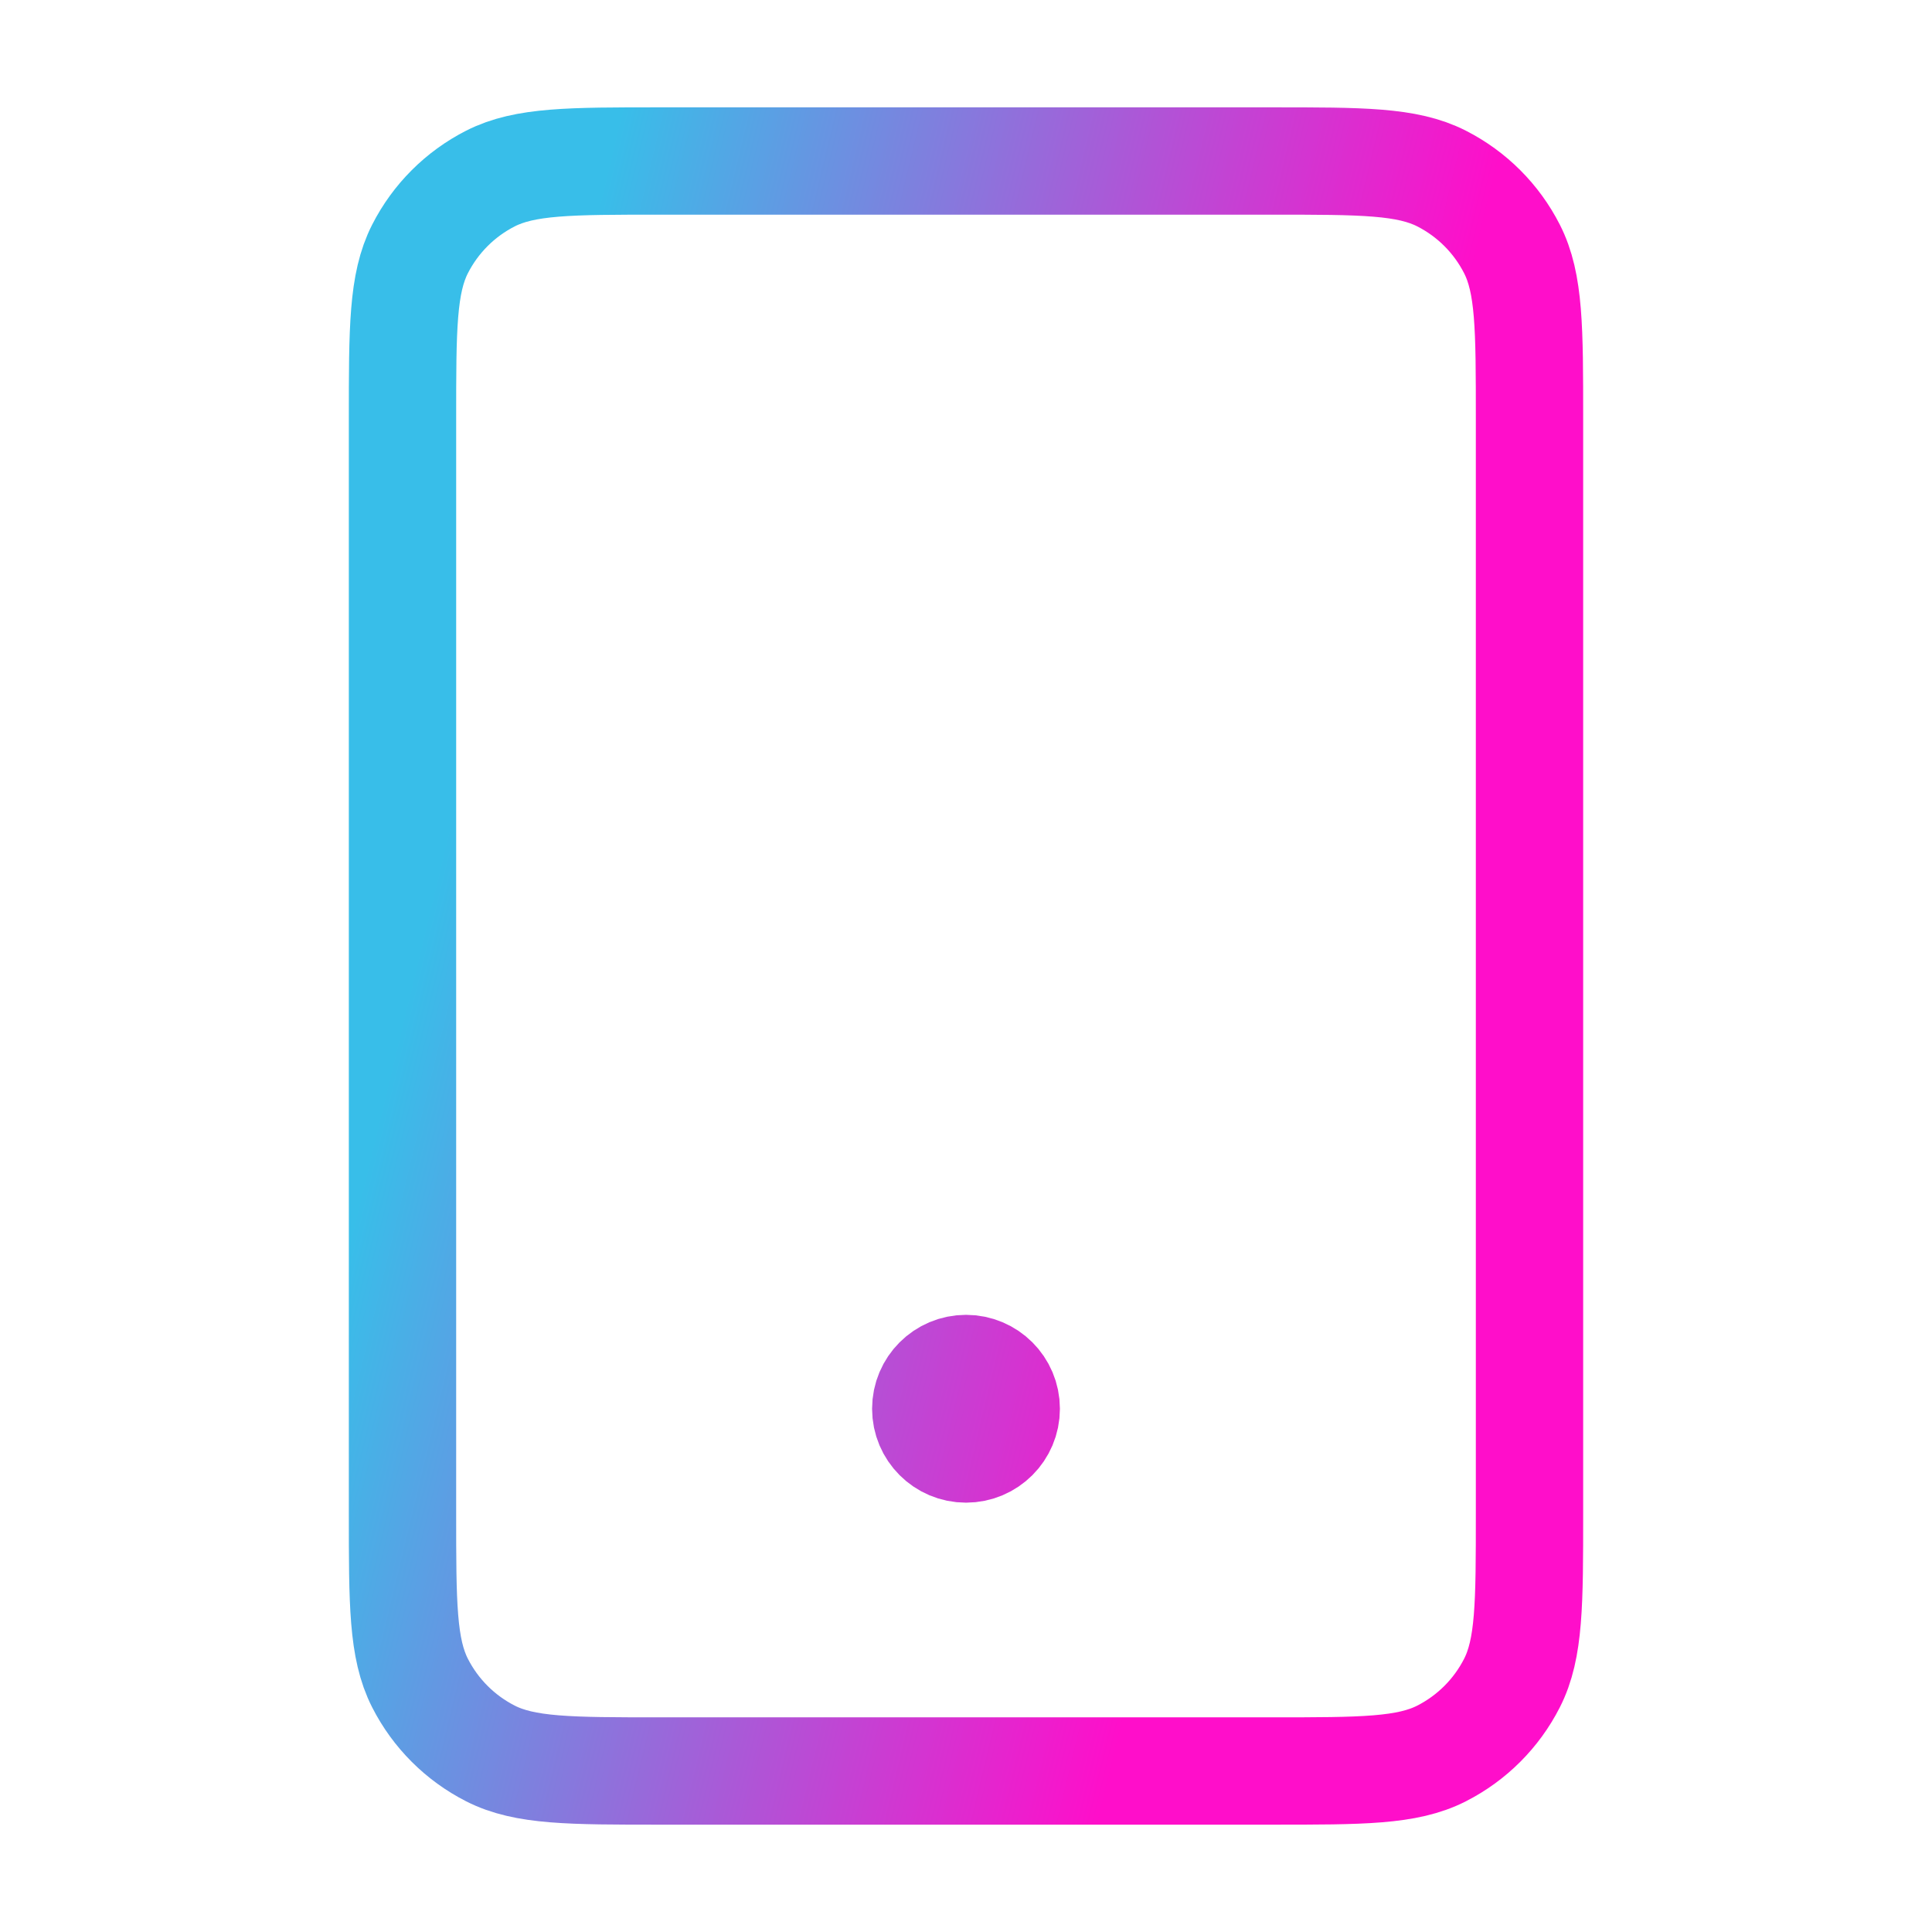 <svg width="72" height="72" viewBox="0 0 72 72" fill="none" xmlns="http://www.w3.org/2000/svg">
<path d="M36 52.5H36.03M24.6 66H47.4C50.76 66 52.441 66 53.724 65.346C54.853 64.771 55.771 63.853 56.346 62.724C57 61.441 57 59.76 57 56.4V15.6C57 12.24 57 10.559 56.346 9.276C55.771 8.147 54.853 7.229 53.724 6.654C52.441 6 50.76 6 47.4 6H24.6C21.24 6 19.559 6 18.276 6.654C17.147 7.229 16.229 8.147 15.654 9.276C15 10.559 15 12.24 15 15.6V56.4C15 59.76 15 61.441 15.654 62.724C16.229 63.853 17.147 64.771 18.276 65.346C19.559 66 21.24 66 24.6 66ZM37.5 52.5C37.5 53.328 36.828 54 36 54C35.172 54 34.5 53.328 34.5 52.5C34.5 51.672 35.172 51 36 51C36.828 51 37.5 51.672 37.5 52.5Z" stroke="url(#paint0_linear_2401_489)" stroke-width="4" stroke-linecap="round" stroke-linejoin="round"/>
<defs>
<linearGradient id="paint0_linear_2401_489" x1="19.529" y1="19.125" x2="50.901" y2="26.672" gradientUnits="userSpaceOnUse">
<stop stop-color="#38BEE9"/>
<stop offset="1" stop-color="#FF0ECA"/>
</linearGradient>
</defs>
</svg>
